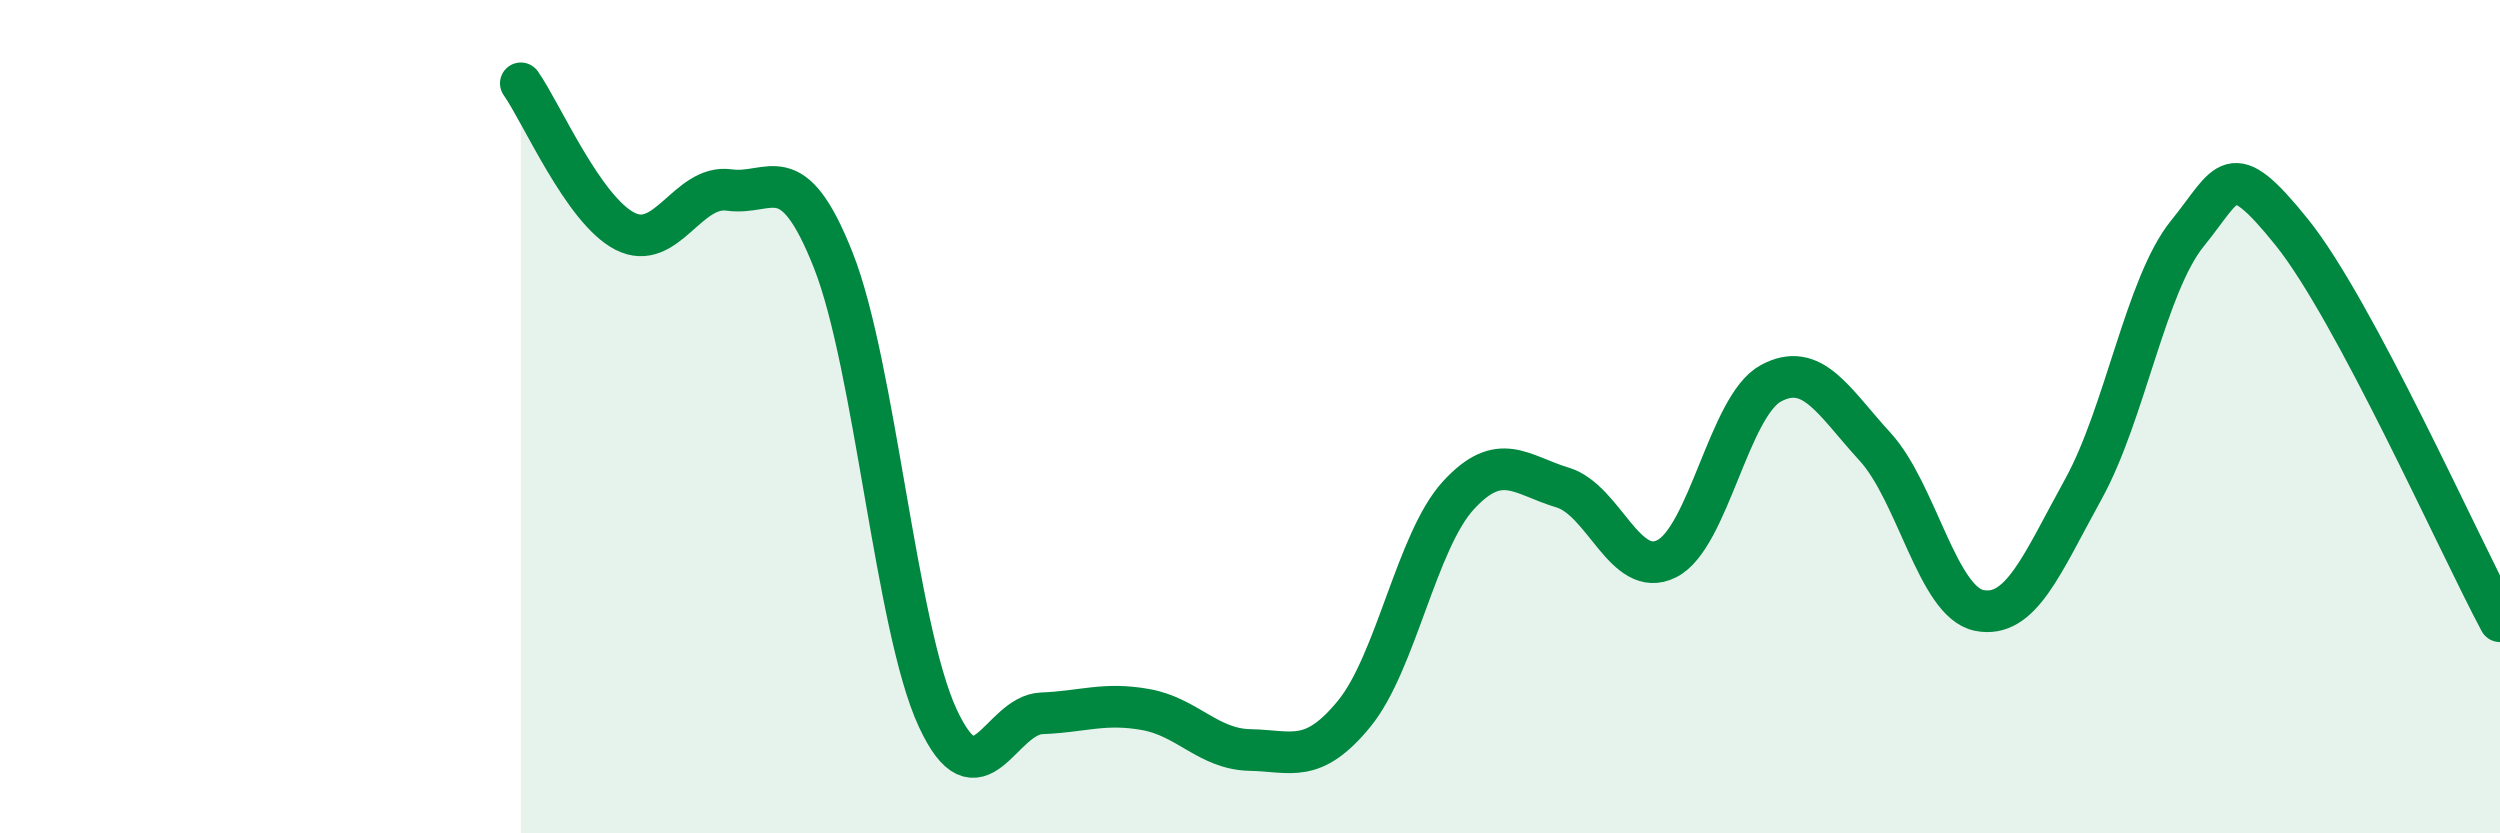 
    <svg width="60" height="20" viewBox="0 0 60 20" xmlns="http://www.w3.org/2000/svg">
      <path
        d="M 12.5,2 C 13,2.71 14,5.04 15,5.55 C 16,6.06 16.5,4.42 17.5,4.56 C 18.5,4.7 19,3.72 20,6.25 C 21,8.78 21.5,15.05 22.5,17.22 C 23.5,19.39 24,17.16 25,17.12 C 26,17.08 26.5,16.85 27.5,17.03 C 28.5,17.21 29,17.98 30,18 C 31,18.02 31.5,18.35 32.5,17.13 C 33.5,15.91 34,12.98 35,11.89 C 36,10.8 36.5,11.4 37.5,11.7 C 38.5,12 39,13.91 40,13.41 C 41,12.91 41.5,9.74 42.5,9.2 C 43.5,8.66 44,9.63 45,10.72 C 46,11.81 46.5,14.45 47.5,14.65 C 48.5,14.85 49,13.55 50,11.74 C 51,9.93 51.5,6.83 52.5,5.6 C 53.5,4.37 53.5,3.71 55,5.57 C 56.5,7.43 59,13.04 60,14.91L60 20L12.5 20Z"
        fill="#008740"
        opacity="0.1"
        stroke-linecap="round"
        stroke-linejoin="round"
      />
      <path
        d="M 12.5,2 C 13,2.71 14,5.04 15,5.55 C 16,6.06 16.5,4.42 17.5,4.56 C 18.5,4.7 19,3.72 20,6.25 C 21,8.78 21.5,15.05 22.5,17.22 C 23.5,19.39 24,17.16 25,17.12 C 26,17.08 26.5,16.85 27.5,17.03 C 28.5,17.21 29,17.98 30,18 C 31,18.02 31.5,18.35 32.5,17.13 C 33.5,15.91 34,12.98 35,11.89 C 36,10.8 36.5,11.4 37.5,11.7 C 38.5,12 39,13.91 40,13.41 C 41,12.91 41.5,9.74 42.5,9.2 C 43.5,8.66 44,9.63 45,10.72 C 46,11.81 46.5,14.45 47.5,14.65 C 48.5,14.85 49,13.55 50,11.74 C 51,9.93 51.5,6.83 52.5,5.6 C 53.5,4.37 53.5,3.71 55,5.57 C 56.5,7.43 59,13.04 60,14.91"
        stroke="#008740"
        stroke-width="1"
        fill="none"
        stroke-linecap="round"
        stroke-linejoin="round"
      />
    </svg>
  